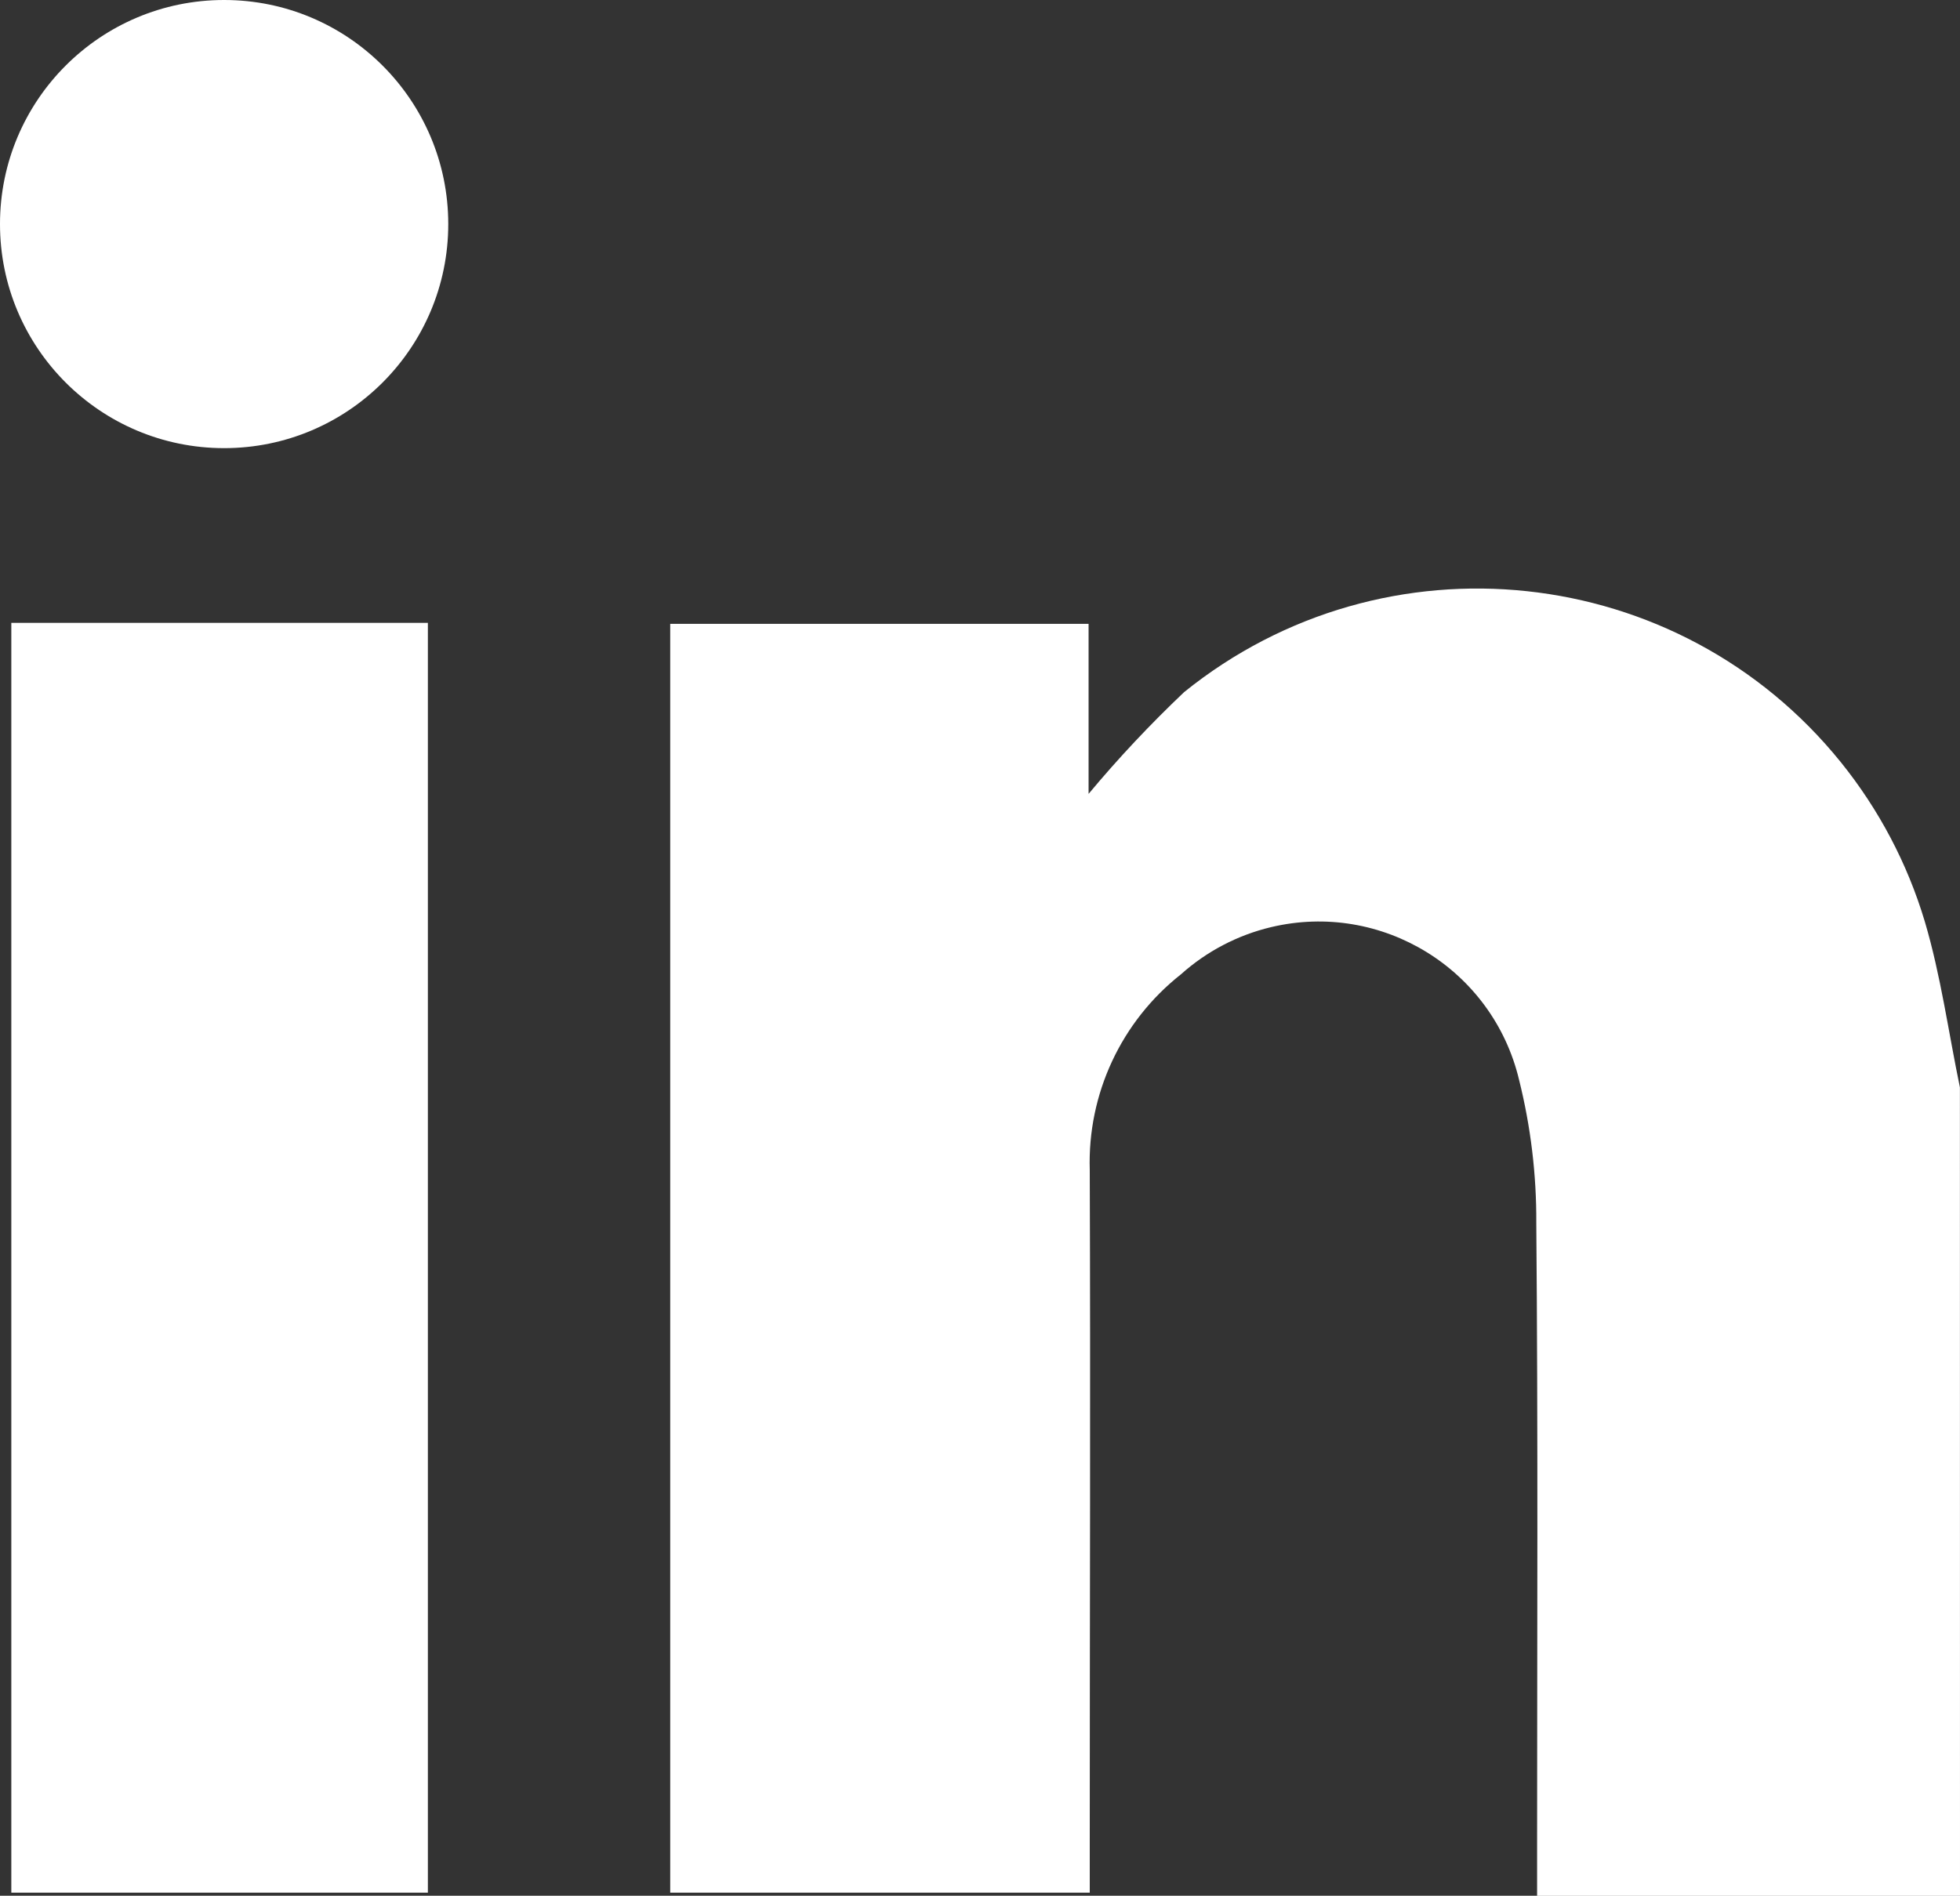 <?xml version="1.0" encoding="utf-8"?>
<!-- Generator: Adobe Illustrator 22.0.0, SVG Export Plug-In . SVG Version: 6.00 Build 0)  -->
<svg version="1.1" id="Group_9" xmlns="http://www.w3.org/2000/svg" xmlns:xlink="http://www.w3.org/1999/xlink" x="0px" y="0px"
	 width="21.644px" height="20.94px" viewBox="0 0 21.644 20.94" style="enable-background:new 0 0 21.644 20.94;"
	 xml:space="preserve">
<rect x="0" y="0" width="21.644" height="20.94" fill="#333333" stroke="none"/>
<style type="text/css">
	.st0{fill:#FFFFFF;}
</style>
<g id="Group_8" transform="translate(0.125 6.488)">
	<path id="Path_7" class="st0" d="M21.519,14.453h-4.67v-0.544c0-2.3,0.011-4.592-0.009-6.888c0.003-0.533-0.061-1.064-0.19-1.581
		c-0.291-1.222-1.517-1.978-2.739-1.687c-0.37,0.088-0.713,0.268-0.996,0.522c-0.659,0.52-1.032,1.321-1.006,2.16
		c0.009,2.474,0,4.948,0,7.422v0.561H7.276V0.403h4.62v1.878c0.329-0.395,0.682-0.77,1.055-1.124
		c2.216-1.789,5.463-1.442,7.252,0.774c0.42,0.521,0.735,1.118,0.927,1.759c0.178,0.6,0.261,1.222,0.388,1.833
		C21.519,8.499,21.519,11.476,21.519,14.453z"/>
	<path id="Path_8" class="st0" d="M0,0.392h4.6v14.026H0V0.392z"/>
</g>
<circle id="Ellipse_1" class="st0" cx="2.475" cy="2.475" r="2.475"/>
</svg>
